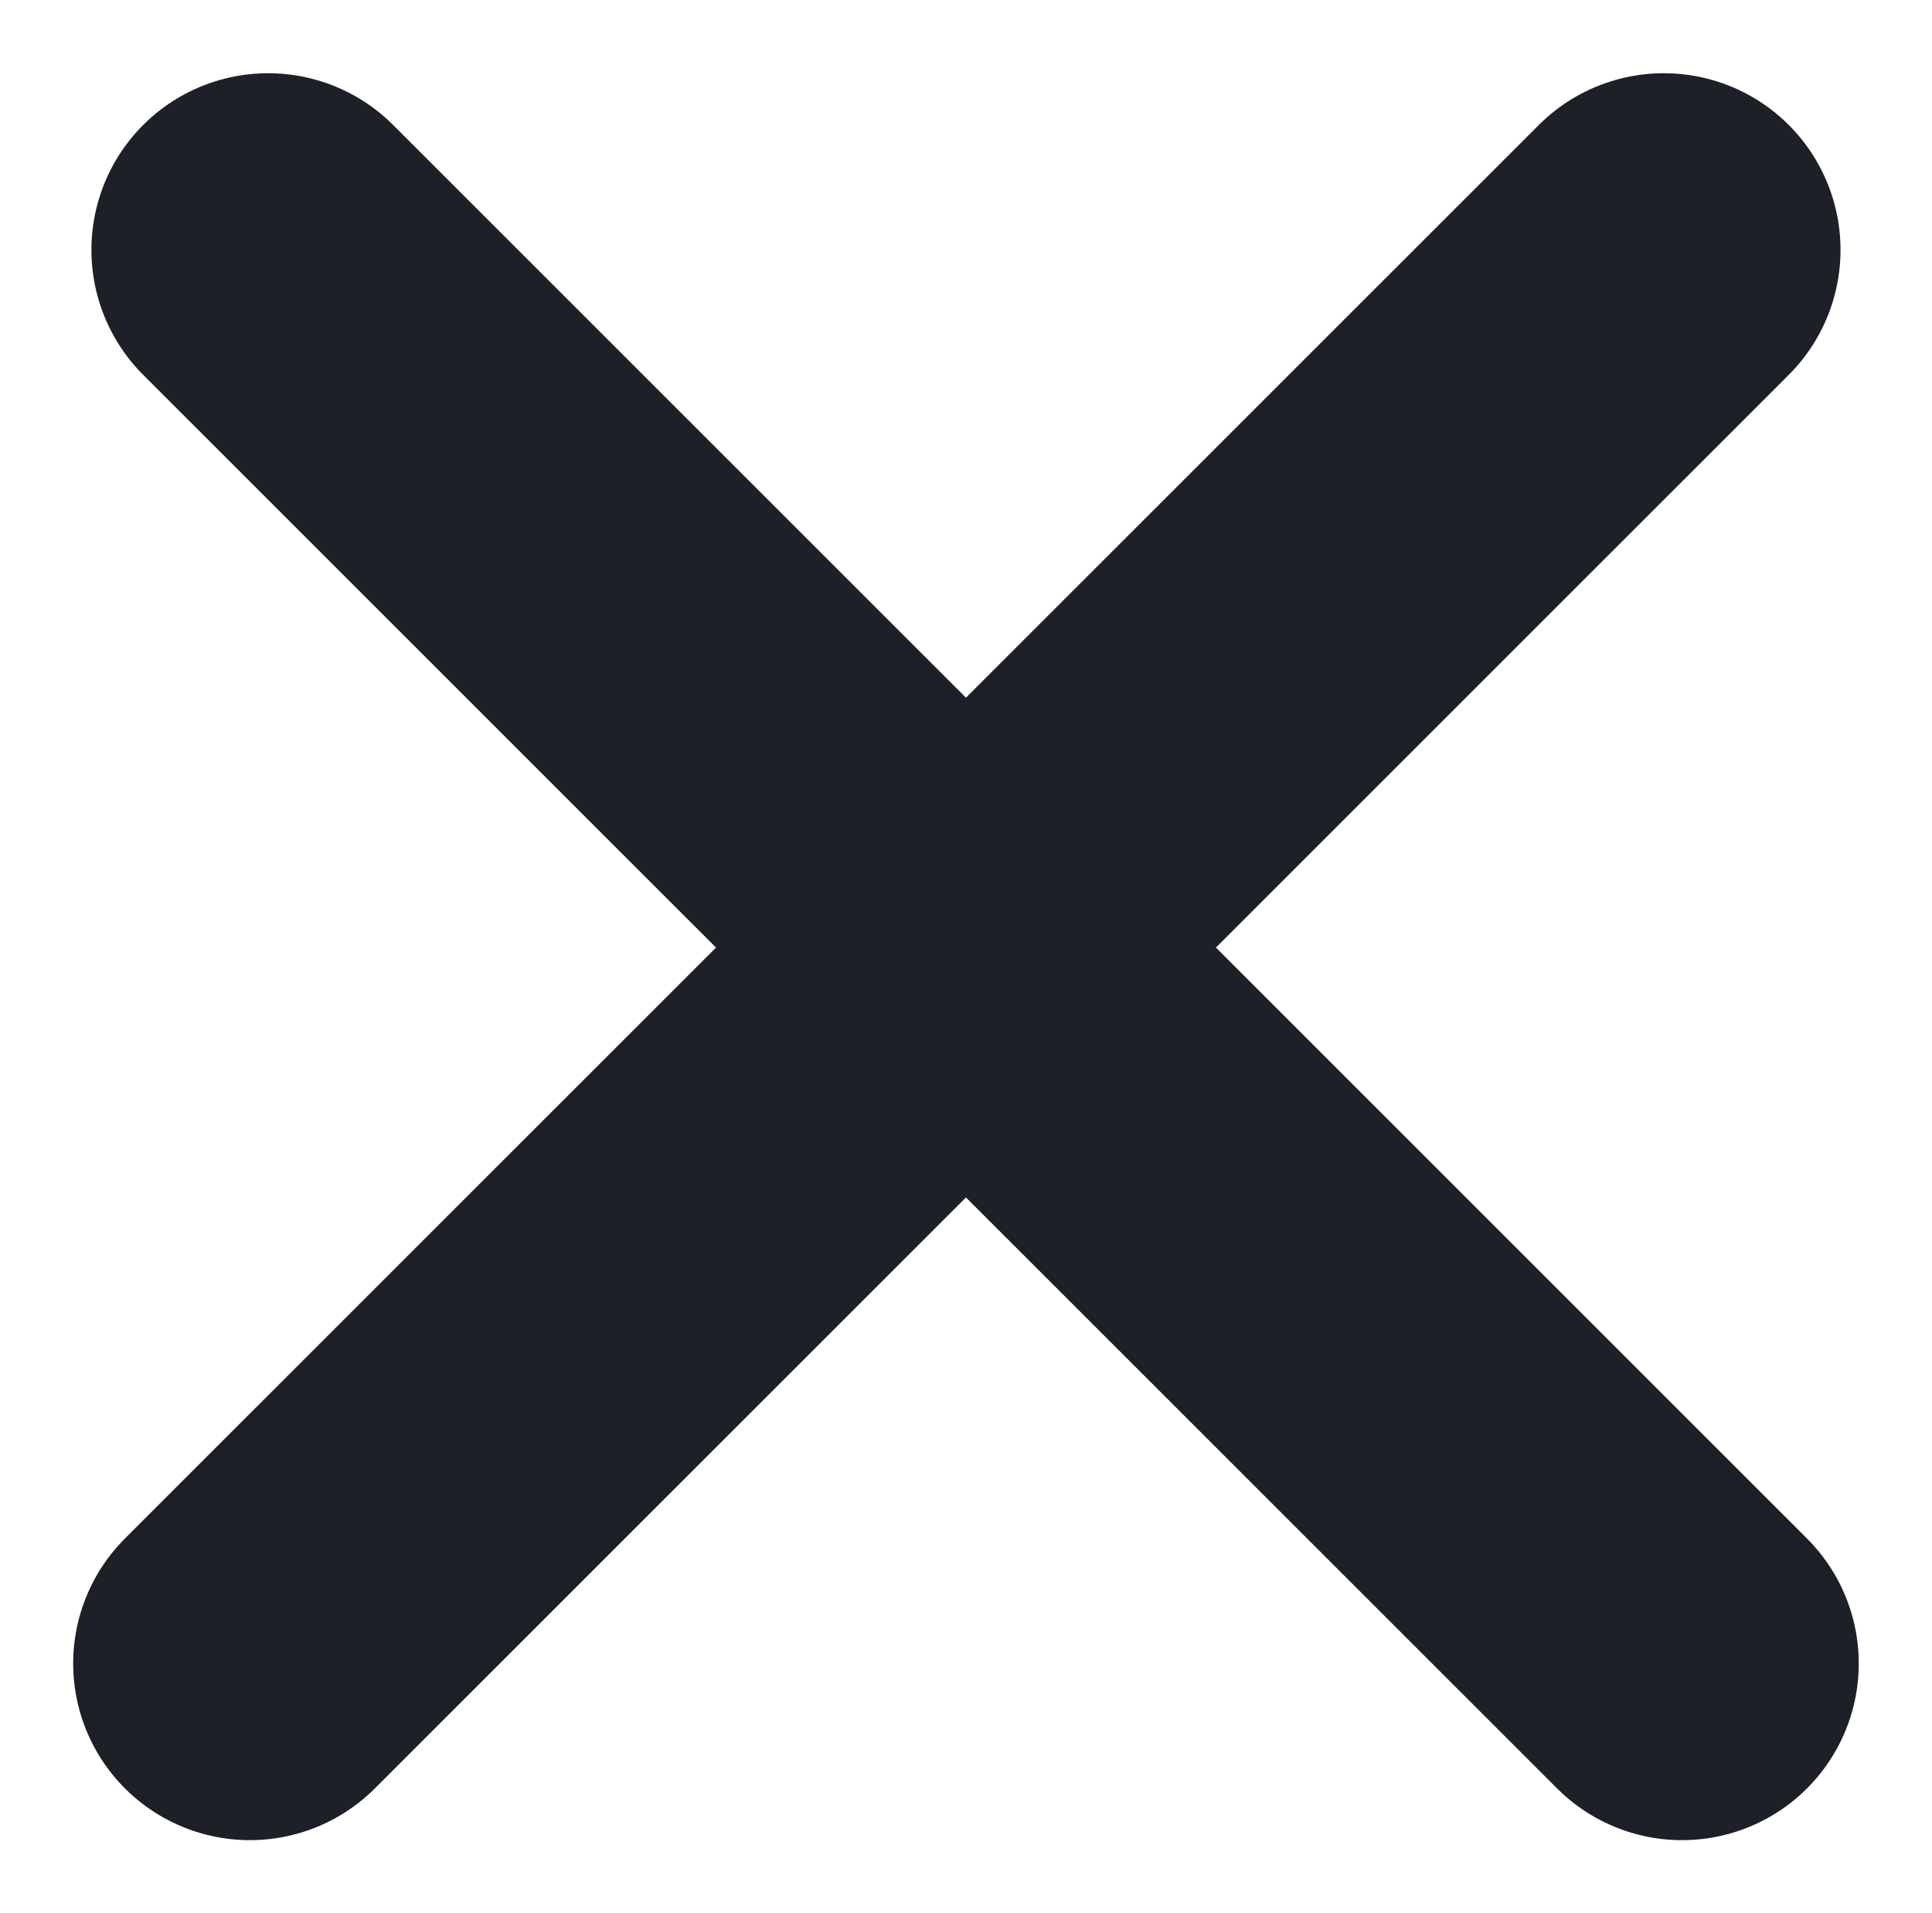 <svg xmlns="http://www.w3.org/2000/svg" width="27.329" height="27.071" viewBox="0 0 27.329 27.071">
  <g id="Group_436" data-name="Group 436" transform="translate(-1737.707 -137.964)">
    <line id="Line_287" data-name="Line 287" x2="20" y2="20" transform="translate(1741.5 141.5)" fill="none" stroke="#1d2027" stroke-linecap="round" stroke-width="5"/>
    <line id="Line_288" data-name="Line 288" x1="20" y2="20" transform="translate(1741.242 141.5)" fill="none" stroke="#1d2027" stroke-linecap="round" stroke-width="5"/>
  </g>
</svg>
